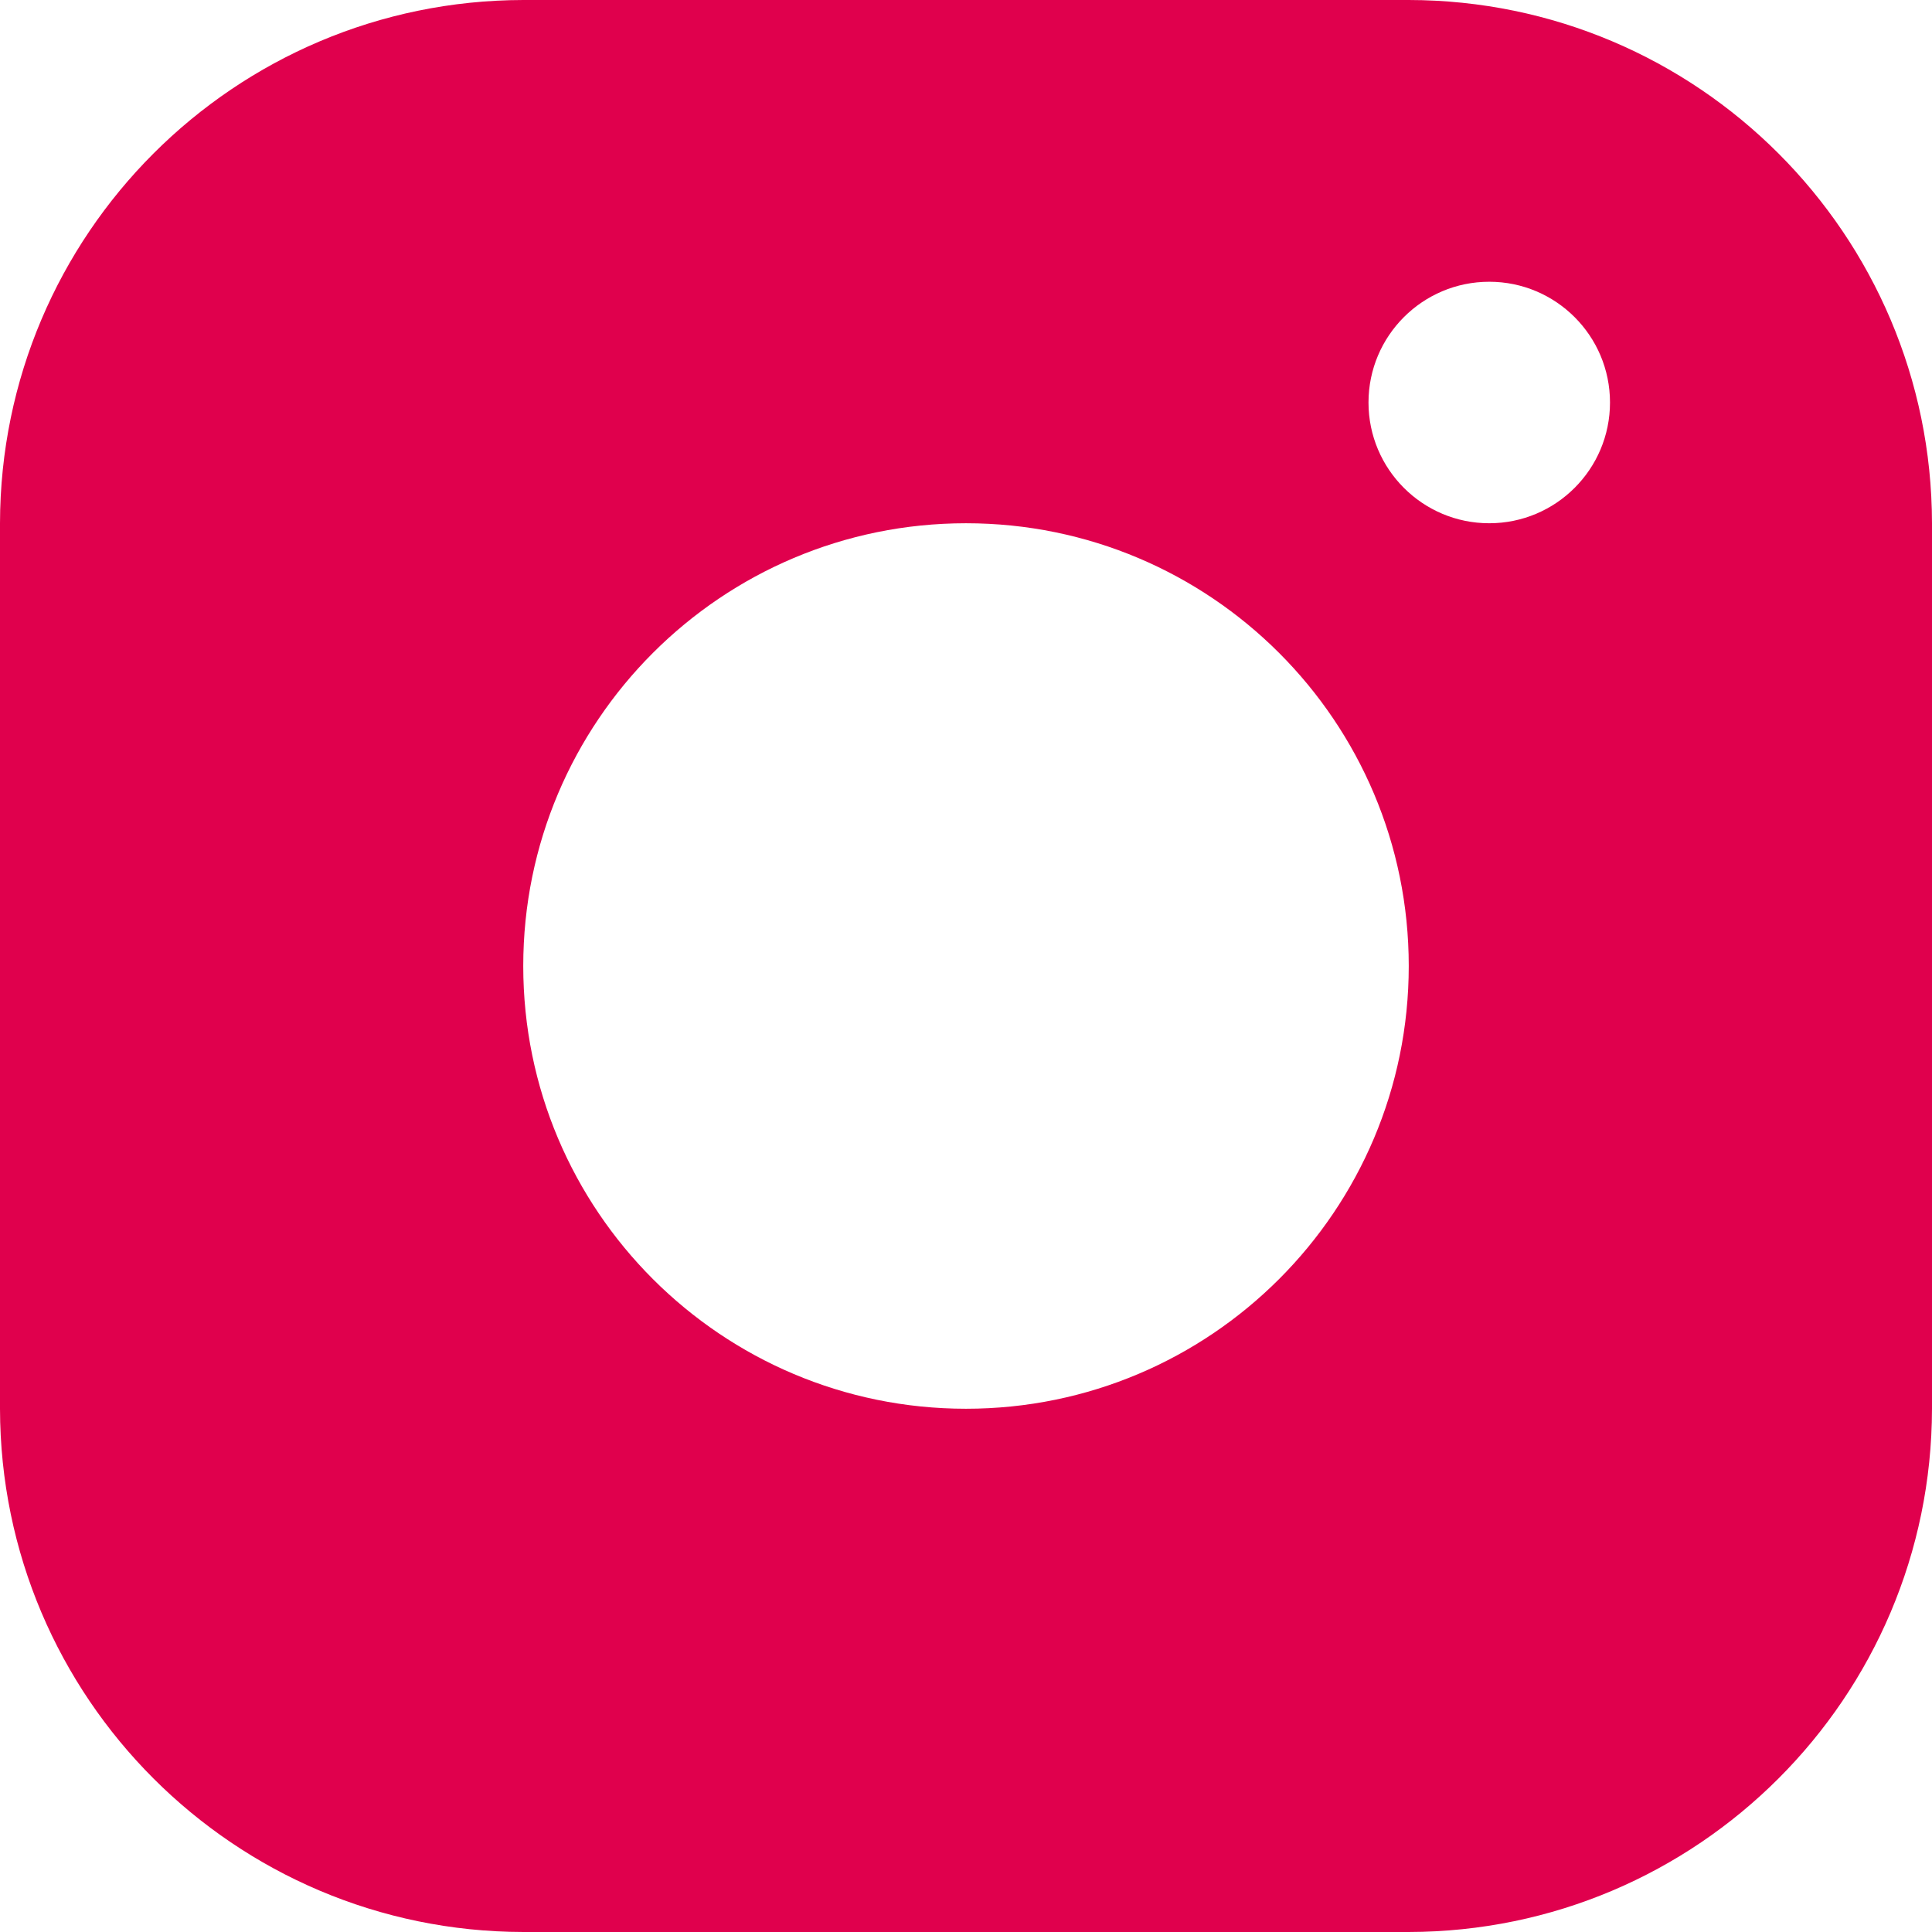 <?xml version="1.0" encoding="UTF-8"?> <svg xmlns="http://www.w3.org/2000/svg" width="24" height="24" fill="none" viewBox="0 0 24 24"><g clip-path="url(#clip0)"><path fill="#E0004D" d="M17.5 0h-11C2.912.006.006 2.912 0 6.5v11c.006 3.588 2.912 6.494 6.5 6.5h11c3.588-.006 6.494-2.913 6.5-6.5v-11C23.994 2.912 21.087.005 17.5 0zM12 17.5c-3.038 0-5.5-2.462-5.5-5.5S8.962 6.5 12 6.5s5.5 2.462 5.5 5.5-2.462 5.5-5.5 5.5zm6.5-11c-.828 0-1.5-.672-1.5-1.5s.672-1.5 1.5-1.5S20 4.172 20 5s-.672 1.5-1.5 1.5z"></path></g><defs><clipPath id="clip0"><path fill="#fff" d="M0 0H24V24H0z"></path></clipPath></defs></svg> 